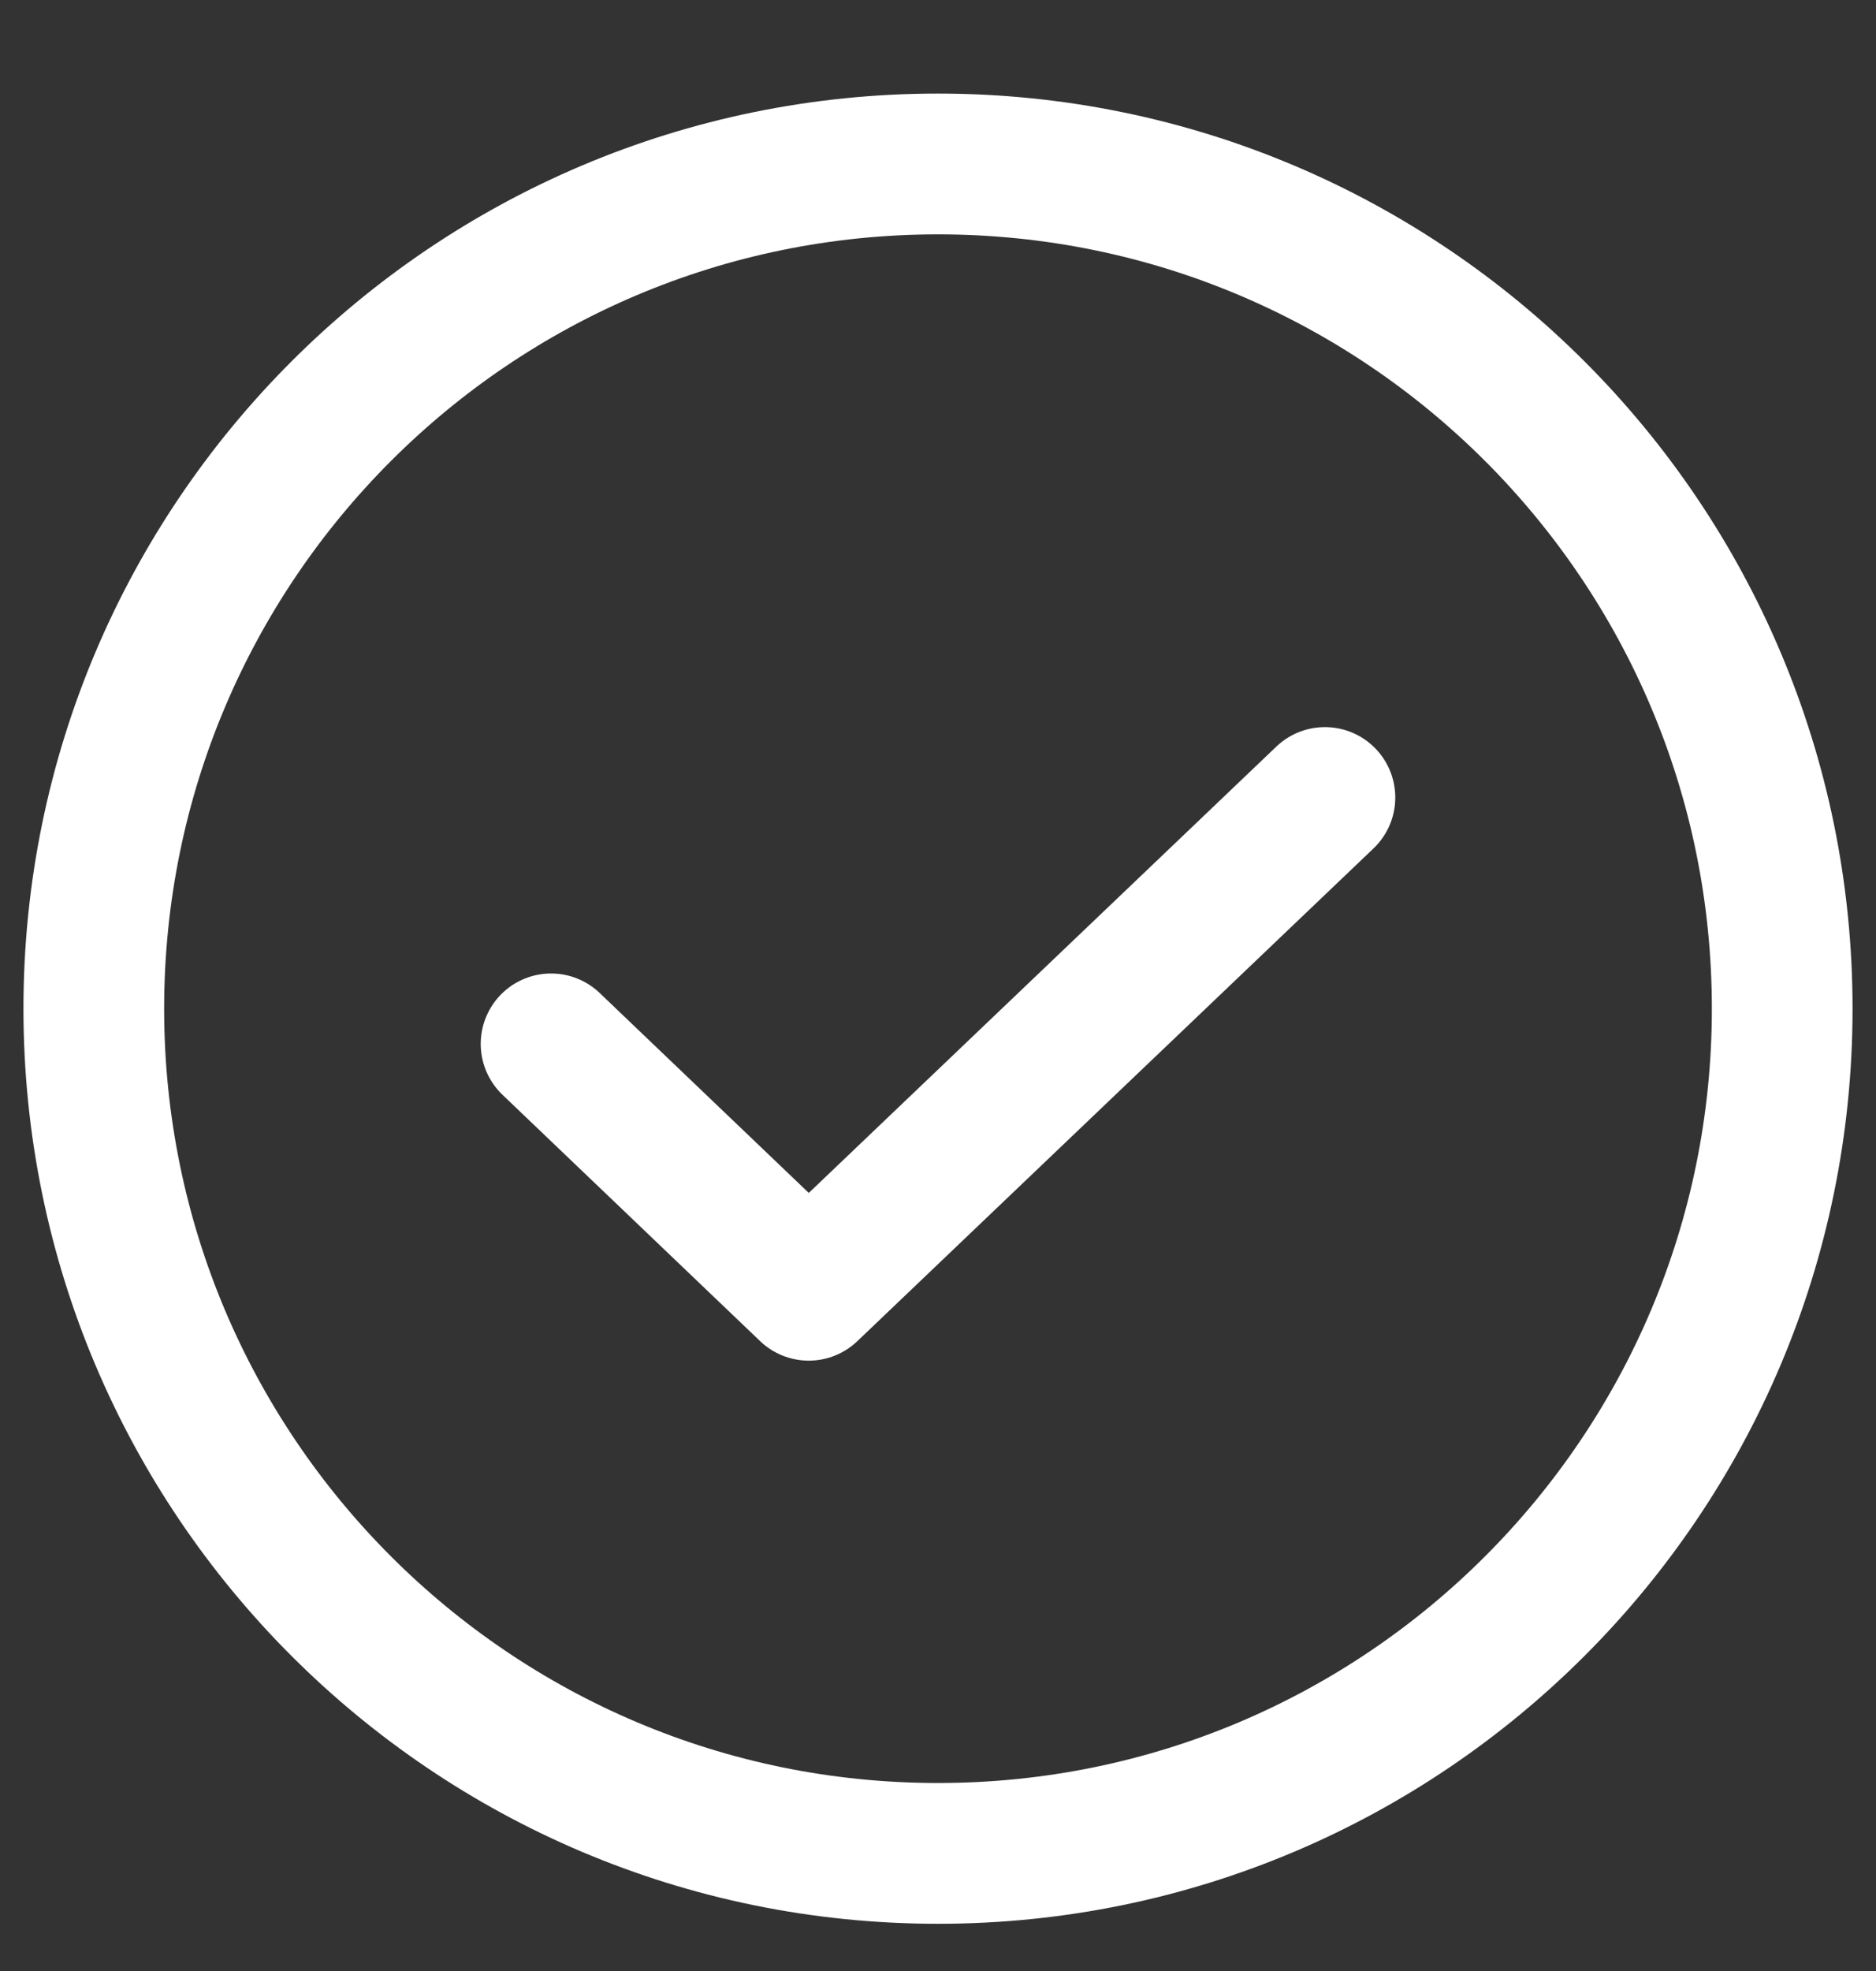 <svg width="20" height="21" viewBox="0 0 20 21" fill="none" xmlns="http://www.w3.org/2000/svg">
<rect x="0" y="0" width="20" height="21" fill="#333333" stroke="none"/>
<path d="M14.125 8.497L8.622 13.747L5.875 11.122M19 10.747C19 15.717 14.971 19.747 10 19.747C5.029 19.747 1 15.717 1 10.747C1 5.776 5.029 1.747 10 1.747C14.971 1.747 19 5.776 19 10.747Z" stroke="white" stroke-width="1.5" stroke-linecap="round" stroke-linejoin="round"/>
</svg>
